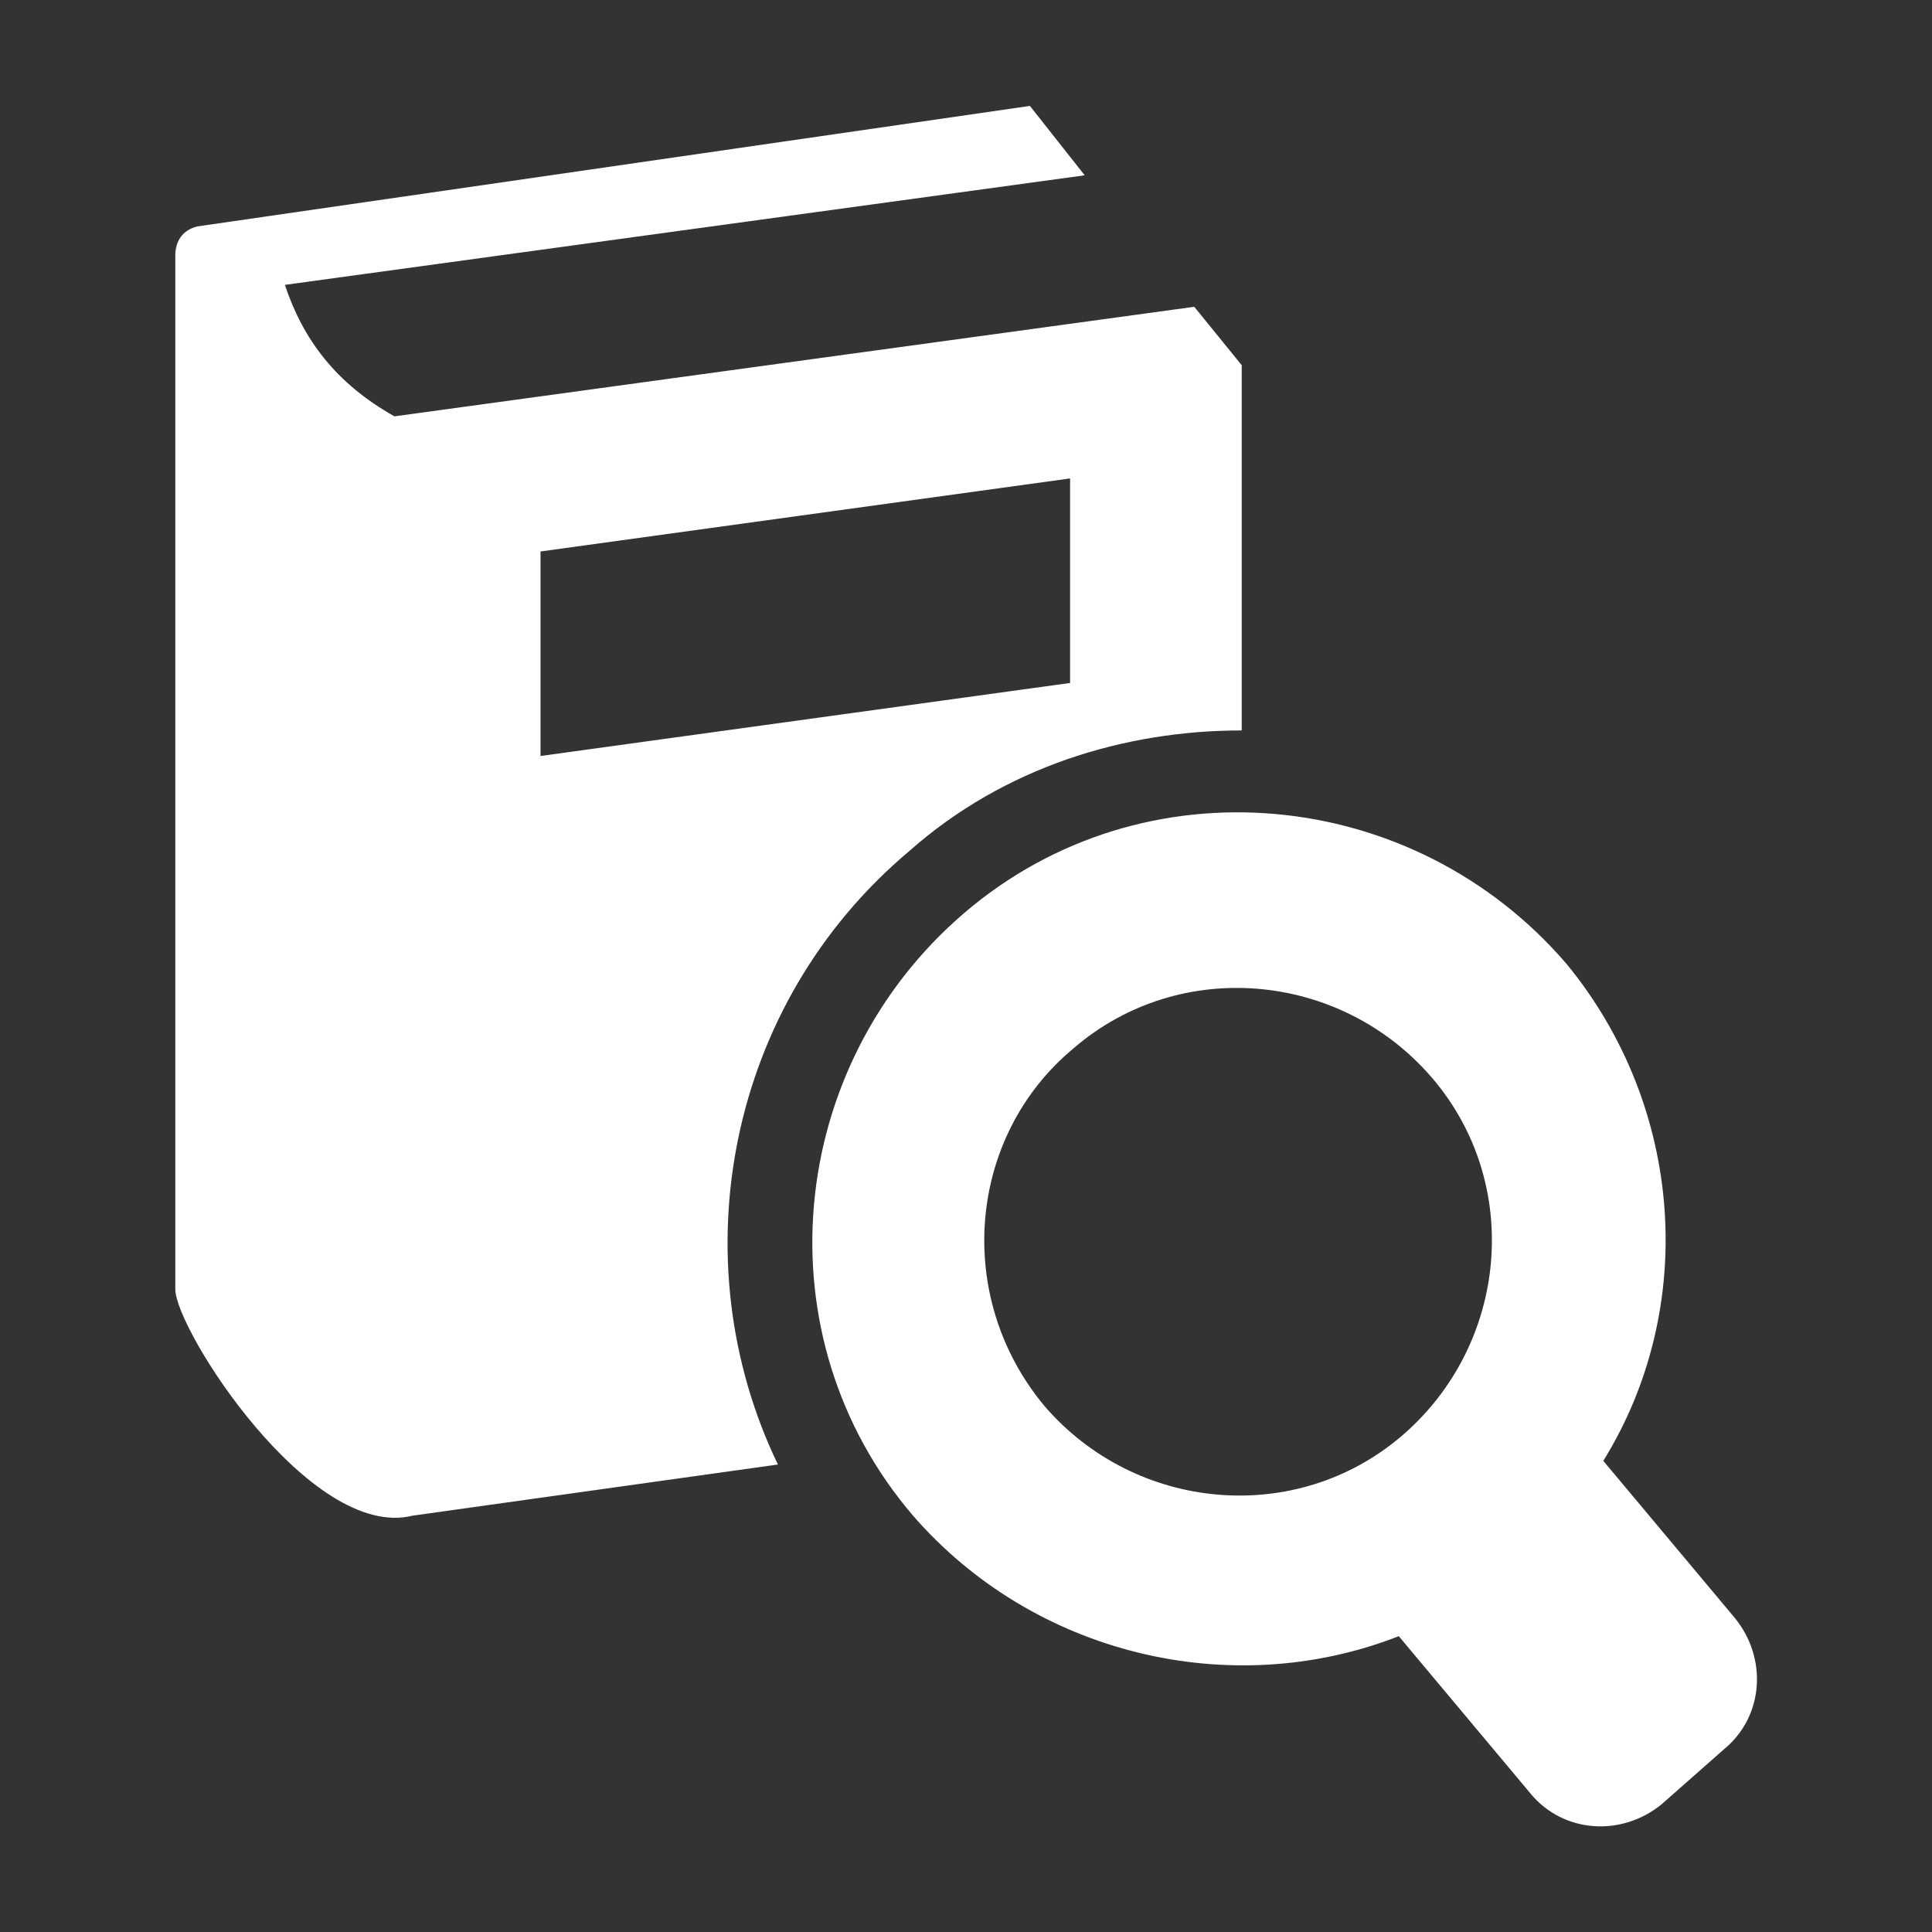 <?xml version="1.0" encoding="UTF-8"?> <!-- Generator: Adobe Illustrator 22.1.0, SVG Export Plug-In . SVG Version: 6.00 Build 0) --> <svg xmlns="http://www.w3.org/2000/svg" xmlns:xlink="http://www.w3.org/1999/xlink" id="Camada_1" x="0px" y="0px" viewBox="0 0 52.9 52.9" style="enable-background:new 0 0 52.9 52.9;" xml:space="preserve"><rect x="0" y="0" width="52.9" height="52.9" fill="#333333" stroke="none"/> <style type="text/css"> .st0{fill-rule:evenodd;clip-rule:evenodd;fill:#FFFFFF;} </style> <path class="st0" d="M11.3,41.5l10-1.4c-2.7-5.6-1.4-12.6,3.6-16.8C27.5,21,30.8,20,34,20V10l-1.3-1.6l-21.9,3 c-1.6-0.9-2.5-2.1-3-3.6l21.9-3l-1.5-1.9L5.4,6.2C5,6.3,4.8,6.6,4.8,7v28.3C4.8,36.4,8.5,42.2,11.3,41.5L11.3,41.5z M14.8,15.1 l14.5-2v5.6l-14.5,2V15.1L14.8,15.1z M29.4,28.7c2.9-2.5,7.3-2.1,9.8,0.8c2.5,2.9,2.1,7.3-0.8,9.8c-2.9,2.5-7.3,2.1-9.8-0.8 C26.1,35.5,26.5,31.1,29.4,28.7L29.4,28.7z M43.9,40l3.6,4.3c0.9,1.1,0.8,2.7-0.3,3.6l-1.7,1.5c-1.1,0.9-2.7,0.8-3.6-0.3l-3.6-4.3 c-4.6,1.8-10,0.5-13.3-3.3c-4.2-4.9-3.5-12.3,1.4-16.5s12.3-3.5,16.5,1.4C46.1,30.3,46.5,35.8,43.9,40L43.9,40z"></path> </svg> 